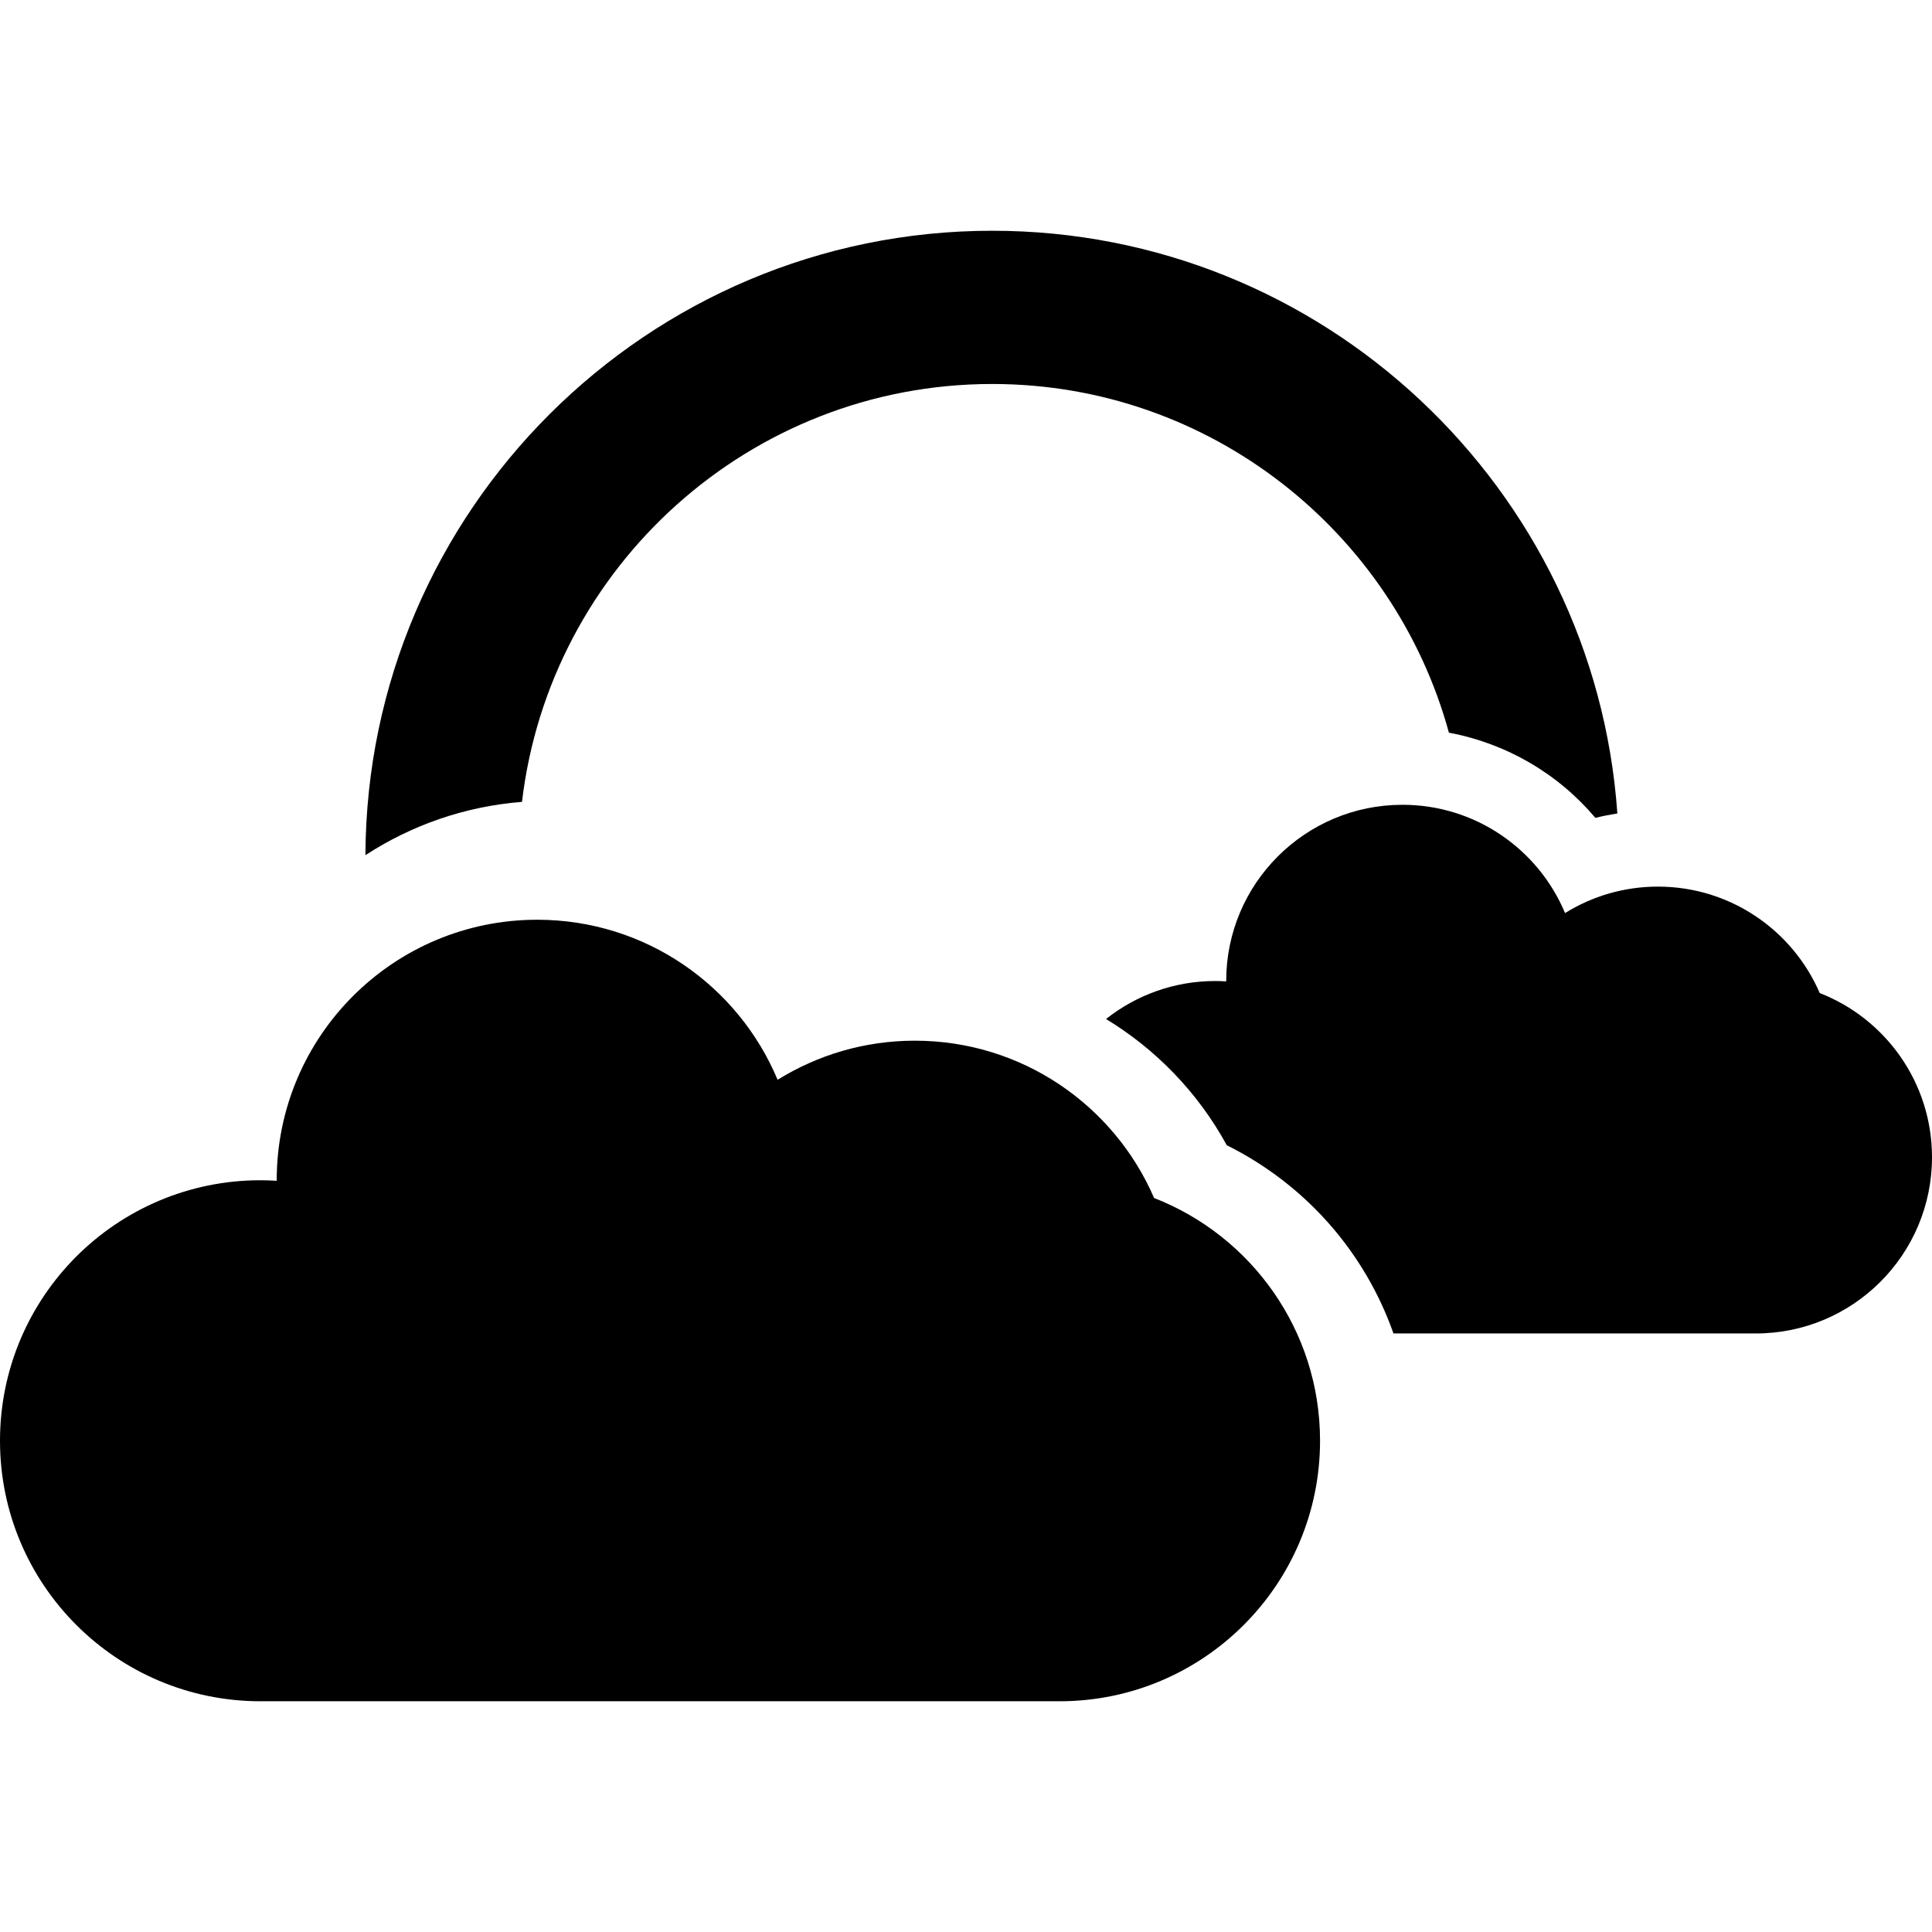 <?xml version="1.0" encoding="iso-8859-1"?>
<!-- Uploaded to: SVG Repo, www.svgrepo.com, Generator: SVG Repo Mixer Tools -->
<!DOCTYPE svg PUBLIC "-//W3C//DTD SVG 1.1//EN" "http://www.w3.org/Graphics/SVG/1.1/DTD/svg11.dtd">
<svg fill="#000000" version="1.1" id="Capa_1" xmlns="http://www.w3.org/2000/svg" xmlns:xlink="http://www.w3.org/1999/xlink" 
	 width="800px" height="800px" viewBox="0 0 232.159 232.159"
	 xml:space="preserve">
<g>
	<g>
		<path d="M218.667,119.329c-3.248-7.521-10.729-12.789-19.444-12.789c-4.097,0-7.918,1.166-11.158,3.18
			c-3.197-7.642-10.74-13.012-19.541-13.012c-11.695,0-21.178,9.481-21.178,21.176c0,0.017,0,0.03,0,0.046
			c-0.435-0.027-0.871-0.046-1.313-0.046c-4.96,0-9.519,1.71-13.126,4.565c5.997,3.643,11.043,8.828,14.509,15.168
			c9.519,4.746,16.595,12.881,20.032,22.619h43.535c11.695,0,21.177-9.482,21.177-21.177
			C232.158,130.077,226.561,122.407,218.667,119.329z"/>
		<path d="M119.23,46.142c26.185,0,48.275,17.783,54.879,41.901c6.91,1.291,13.115,4.921,17.602,10.237
			c0.868-0.221,1.751-0.388,2.639-0.531c-2.733-39.066-35.369-70.021-75.119-70.021c-41.438,0-75.158,33.633-75.32,75.033
			c5.501-3.581,11.914-5.861,18.814-6.405C66.053,68.121,90.114,46.142,119.23,46.142z"/>
		<path d="M138.682,143.958c-4.802-11.119-15.861-18.904-28.748-18.904c-6.053,0-11.702,1.725-16.493,4.699
			c-4.725-11.295-15.877-19.233-28.886-19.233c-17.29,0-31.303,14.015-31.303,31.304c0,0.021,0,0.045,0,0.066
			c-0.645-0.04-1.293-0.066-1.948-0.066C14.016,141.823,0,155.839,0,173.128c0,17.287,14.016,31.304,31.304,31.304h96.016
			c17.29,0,31.304-14.017,31.304-31.304C158.623,159.848,150.352,148.508,138.682,143.958z"/>
	</g>
</g>
</svg>